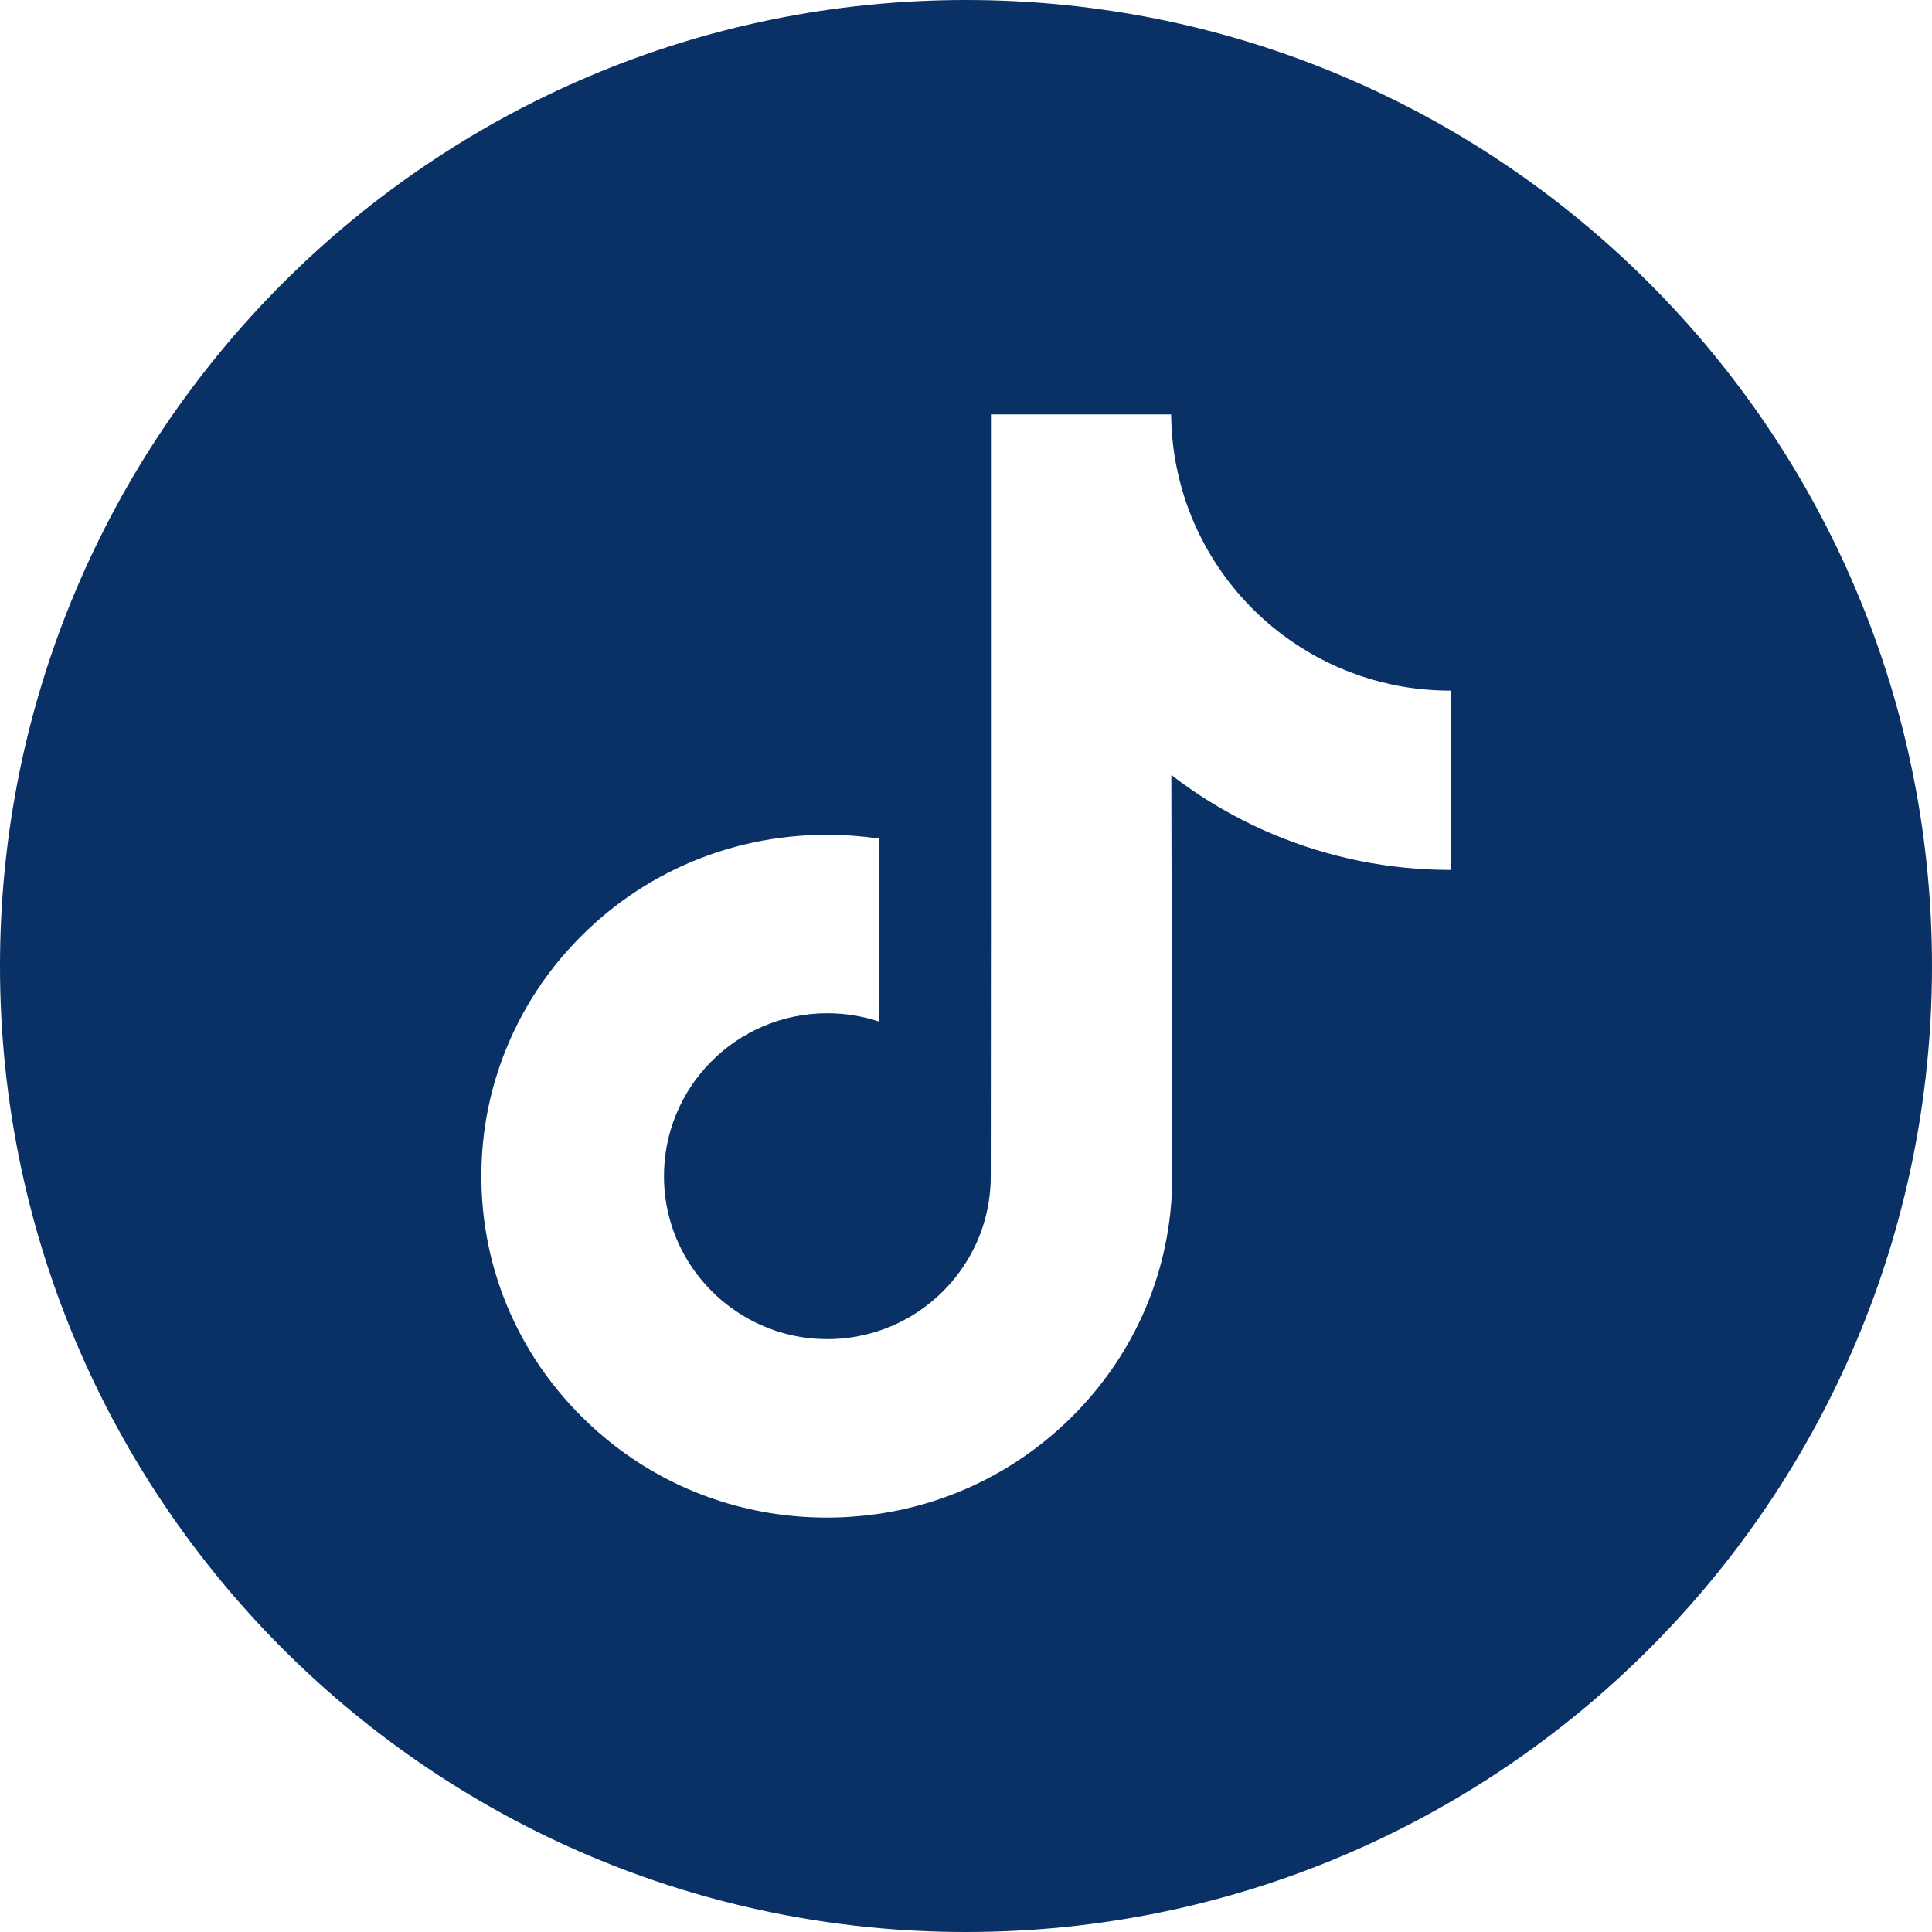 <svg width="22" height="22" viewBox="0 0 22 22" fill="none" xmlns="http://www.w3.org/2000/svg">
<g clip-path="url(#clip0_249_103)">
<path d="M11 0C4.926 0 0 4.926 0 11C0 17.074 4.926 22 11 22C17.074 22 22 17.074 22 11C22 4.926 17.074 0 11 0ZM16.518 8.416V9.906C15.816 9.906 15.134 9.768 14.49 9.497C14.076 9.322 13.691 9.097 13.338 8.825L13.349 13.41C13.344 14.442 12.936 15.412 12.197 16.142C11.595 16.737 10.833 17.115 10.007 17.238C9.813 17.266 9.615 17.281 9.415 17.281C8.531 17.281 7.691 16.995 7.004 16.466C6.875 16.366 6.751 16.259 6.634 16.142C5.833 15.351 5.419 14.277 5.489 13.149C5.542 12.289 5.886 11.47 6.46 10.827C7.218 9.977 8.28 9.506 9.415 9.506C9.615 9.506 9.813 9.521 10.007 9.549V10.1V11.632C9.823 11.571 9.626 11.538 9.421 11.538C8.384 11.538 7.545 12.384 7.561 13.422C7.571 14.086 7.933 14.666 8.468 14.986C8.72 15.136 9.009 15.23 9.318 15.246C9.559 15.26 9.792 15.226 10.007 15.155C10.748 14.91 11.282 14.214 11.282 13.394L11.284 10.324V4.719H13.336C13.338 4.922 13.358 5.12 13.397 5.313C13.551 6.09 13.99 6.765 14.6 7.225C15.132 7.626 15.794 7.864 16.512 7.864C16.513 7.864 16.519 7.864 16.518 7.864V8.416H16.518Z" fill="#093165"/>
</g>
<defs>
<clipPath id="clip0_249_103">
<rect width="22" height="22" fill="white"/>
</clipPath>
</defs>
</svg>
